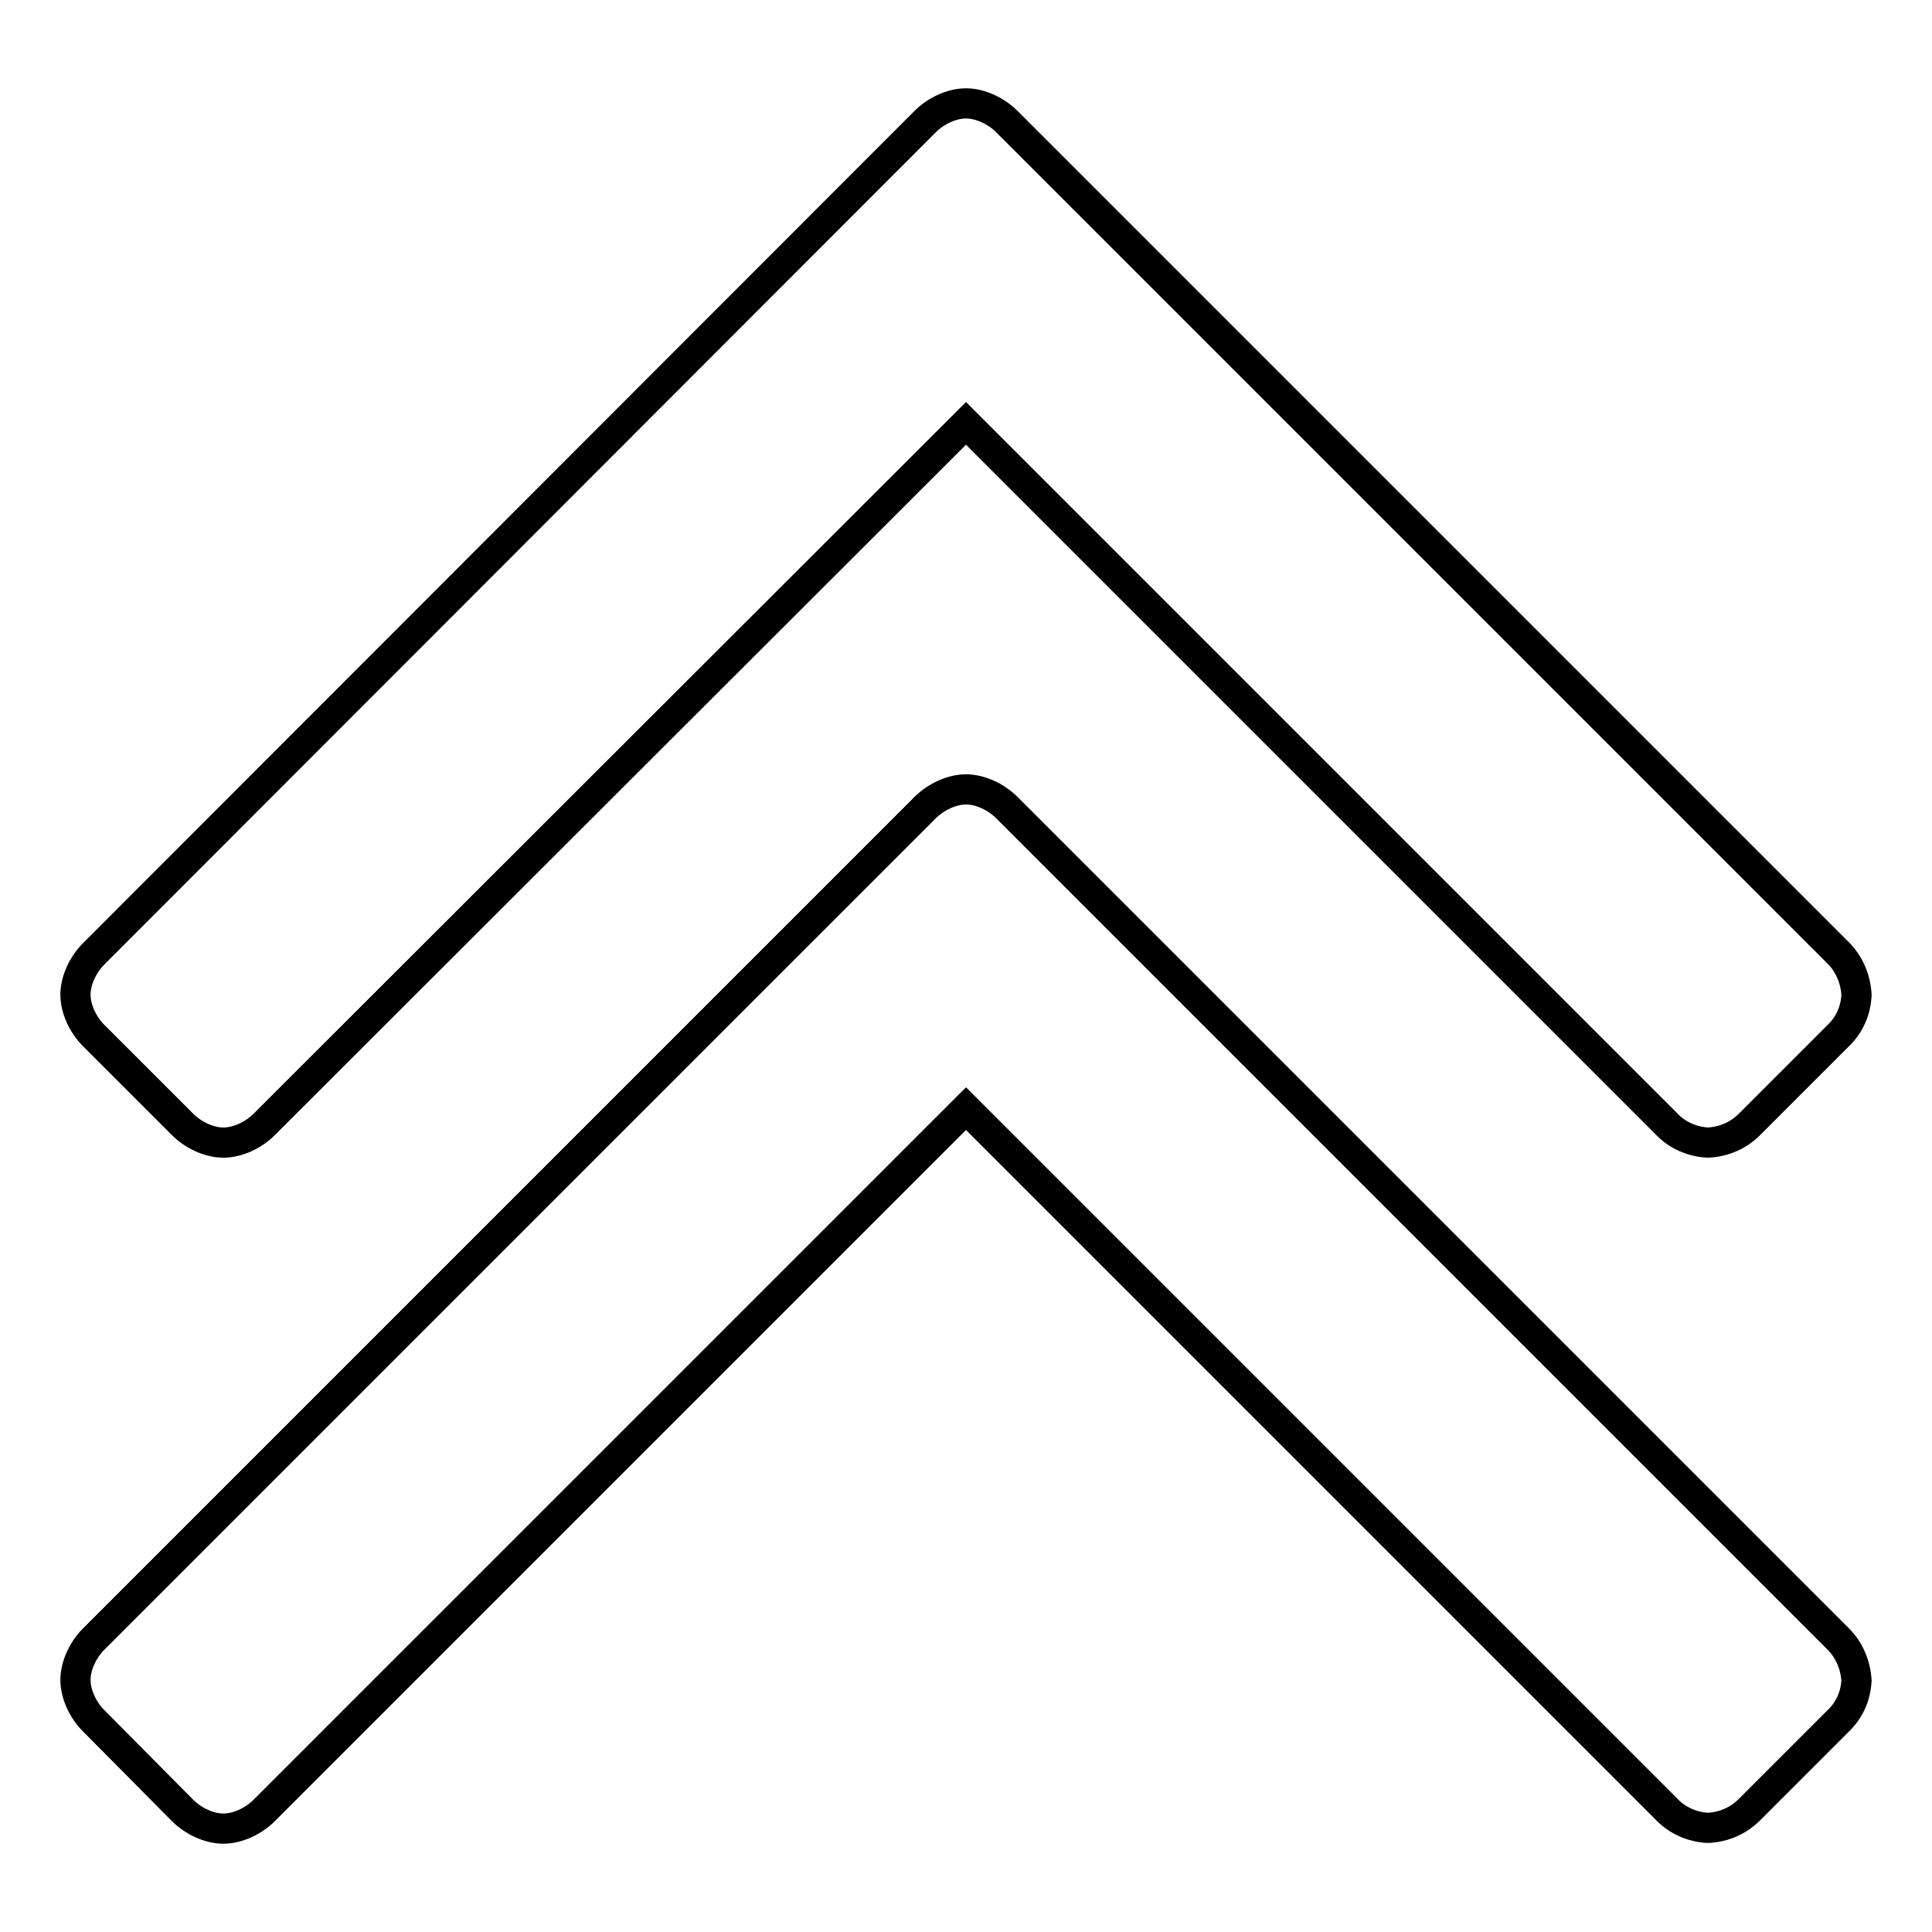<?xml version="1.0" encoding="utf-8"?>
<!-- Svg Vector Icons : http://www.onlinewebfonts.com/icon -->
<!DOCTYPE svg PUBLIC "-//W3C//DTD SVG 1.1//EN" "http://www.w3.org/Graphics/SVG/1.1/DTD/svg11.dtd">
<svg version="1.1" xmlns="http://www.w3.org/2000/svg" xmlns:xlink="http://www.w3.org/1999/xlink" x="0px" y="0px" viewBox="0 0 256 256" enable-background="new 0 0 256 256" xml:space="preserve">
<g> <path stroke-width="4" fill-opacity="0" stroke="#000000"  d="M246,222.6c-0.1,2.2-1,4.1-2.5,5.5l-11.7,11.7c-1.4,1.4-3.3,2.3-5.5,2.4c-2.1-0.1-4.1-1-5.5-2.5L128,146.9 L35,239.9c-1.4,1.4-3.5,2.4-5.4,2.4c-1.9,0-4-1-5.4-2.4L12.4,228c-1.4-1.4-2.4-3.5-2.4-5.4c0-1.9,1-4,2.4-5.4L122.6,107 c1.4-1.4,3.5-2.4,5.4-2.4c1.9,0,4,1,5.4,2.4l110.2,110.2c1.4,1.4,2.3,3.4,2.4,5.6L246,222.6z M246,131.8c-0.1,2.2-1,4.1-2.5,5.5 L231.8,149c-1.4,1.4-3.3,2.3-5.5,2.4c-2.1-0.1-4.1-1-5.5-2.5L128,56.1L35,149c-1.4,1.4-3.5,2.4-5.4,2.4c-1.9,0-4-1-5.4-2.4 l-11.8-11.8c-1.4-1.4-2.4-3.5-2.4-5.4c0-1.9,1-4,2.4-5.4L122.6,16.1c1.4-1.4,3.5-2.4,5.4-2.4c1.9,0,4,1,5.4,2.4l110.2,110.2 c1.4,1.4,2.3,3.4,2.4,5.6L246,131.8z"/></g>
</svg>